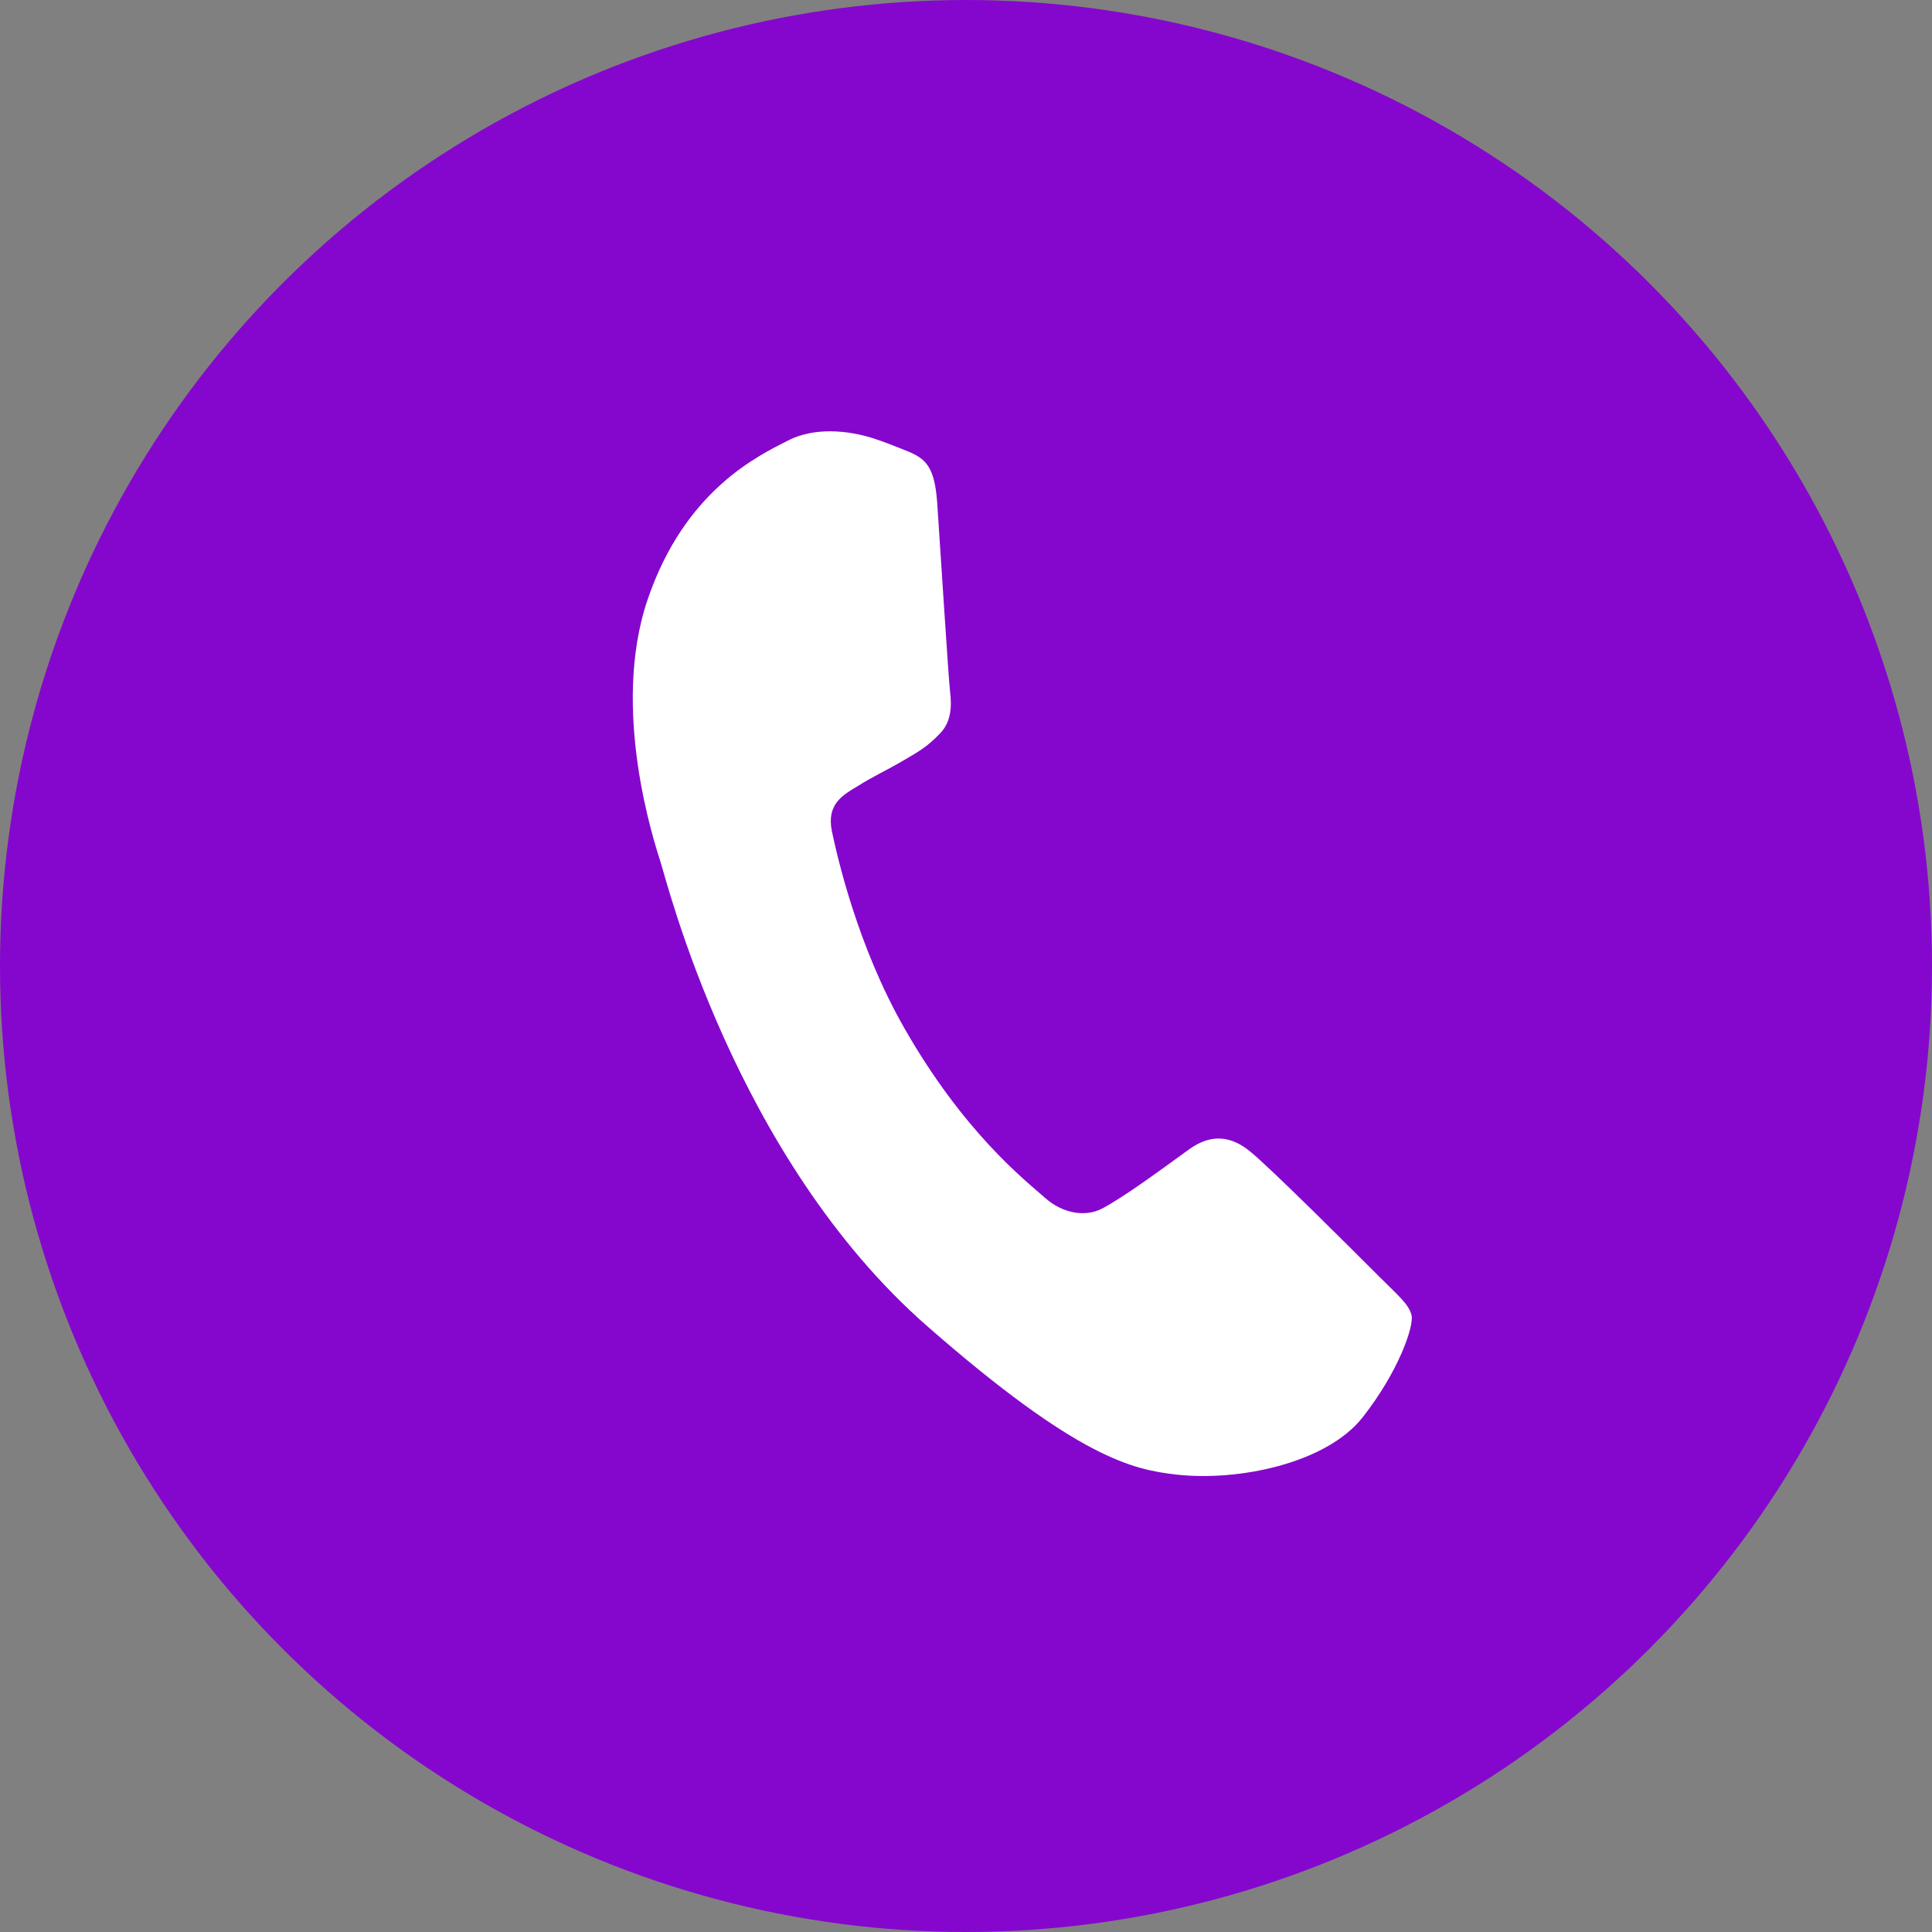 <svg width="40" height="40" viewBox="0 0 40 40" fill="none" xmlns="http://www.w3.org/2000/svg">
<rect x="0" y="0" width="40" height="40" fill="#808080" stroke="none"/>
<circle cx="20" cy="20" r="20" fill="#8507CD"/>
<path d="M24.349 30.529C25.647 30.676 27.465 30.294 28.212 29.344C28.959 28.392 29.27 27.471 29.226 27.238C29.179 27.004 28.91 26.789 28.523 26.399C28.136 26.01 26.251 24.127 25.874 23.834C25.508 23.534 25.089 23.454 24.621 23.795C23.965 24.268 23.314 24.753 22.83 25.016C22.451 25.218 21.983 25.102 21.654 24.815C21.213 24.428 19.95 23.441 18.714 21.27C17.756 19.587 17.338 17.755 17.223 17.208C17.111 16.652 17.443 16.465 17.742 16.285C18.073 16.075 18.365 15.944 18.689 15.754C19.014 15.563 19.192 15.467 19.447 15.2C19.709 14.947 19.703 14.592 19.67 14.321C19.638 14.05 19.475 11.463 19.404 10.413C19.345 9.575 19.121 9.468 18.662 9.291C18.507 9.23 18.334 9.16 18.138 9.094C17.532 8.889 16.84 8.854 16.326 9.115C15.701 9.433 14.173 10.15 13.405 12.423C12.637 14.695 13.552 17.453 13.672 17.835C13.802 18.221 15.201 23.963 19.204 27.463C22.333 30.201 23.462 30.426 24.349 30.529Z" fill="white"/>
</svg>
